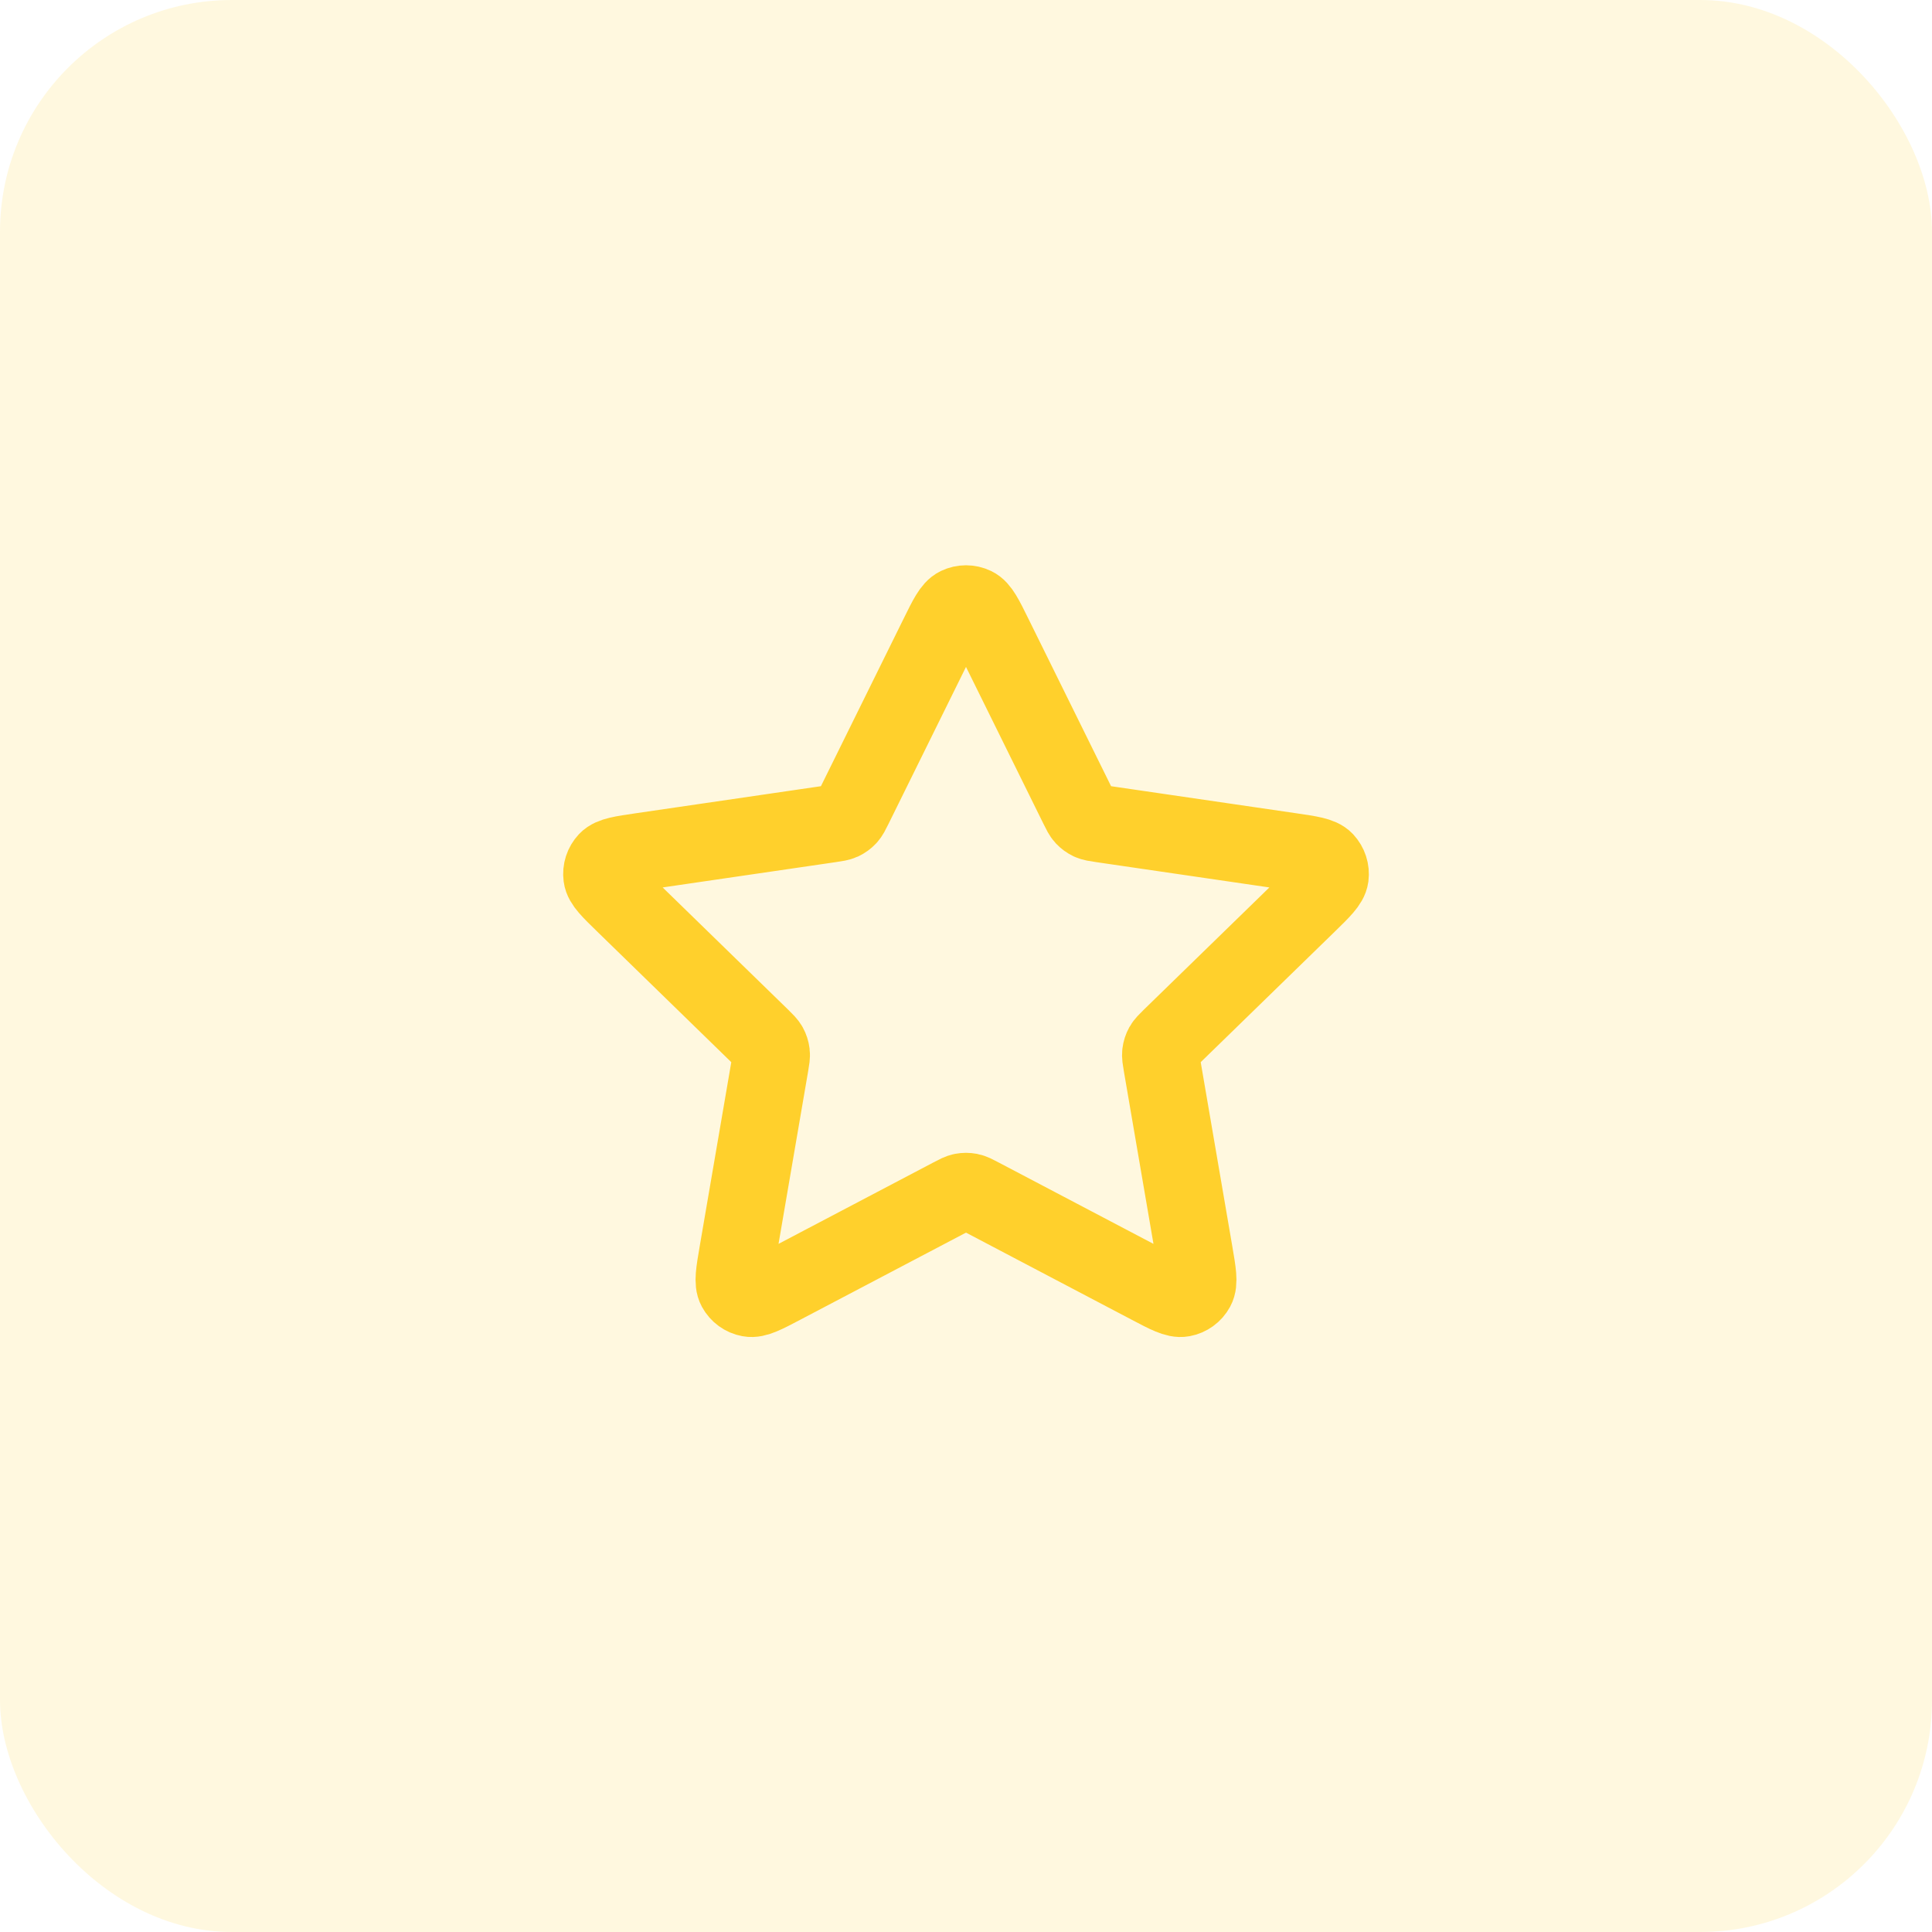 <?xml version="1.0" encoding="UTF-8"?> <svg xmlns="http://www.w3.org/2000/svg" width="50" height="50" viewBox="0 0 50 50" fill="none"><rect width="50" height="50" rx="6" fill="#FFD02C" fill-opacity="0.15"></rect><path d="M24.283 16.453C24.513 15.986 24.628 15.753 24.785 15.678C24.921 15.613 25.079 15.613 25.215 15.678C25.372 15.753 25.487 15.986 25.717 16.453L27.904 20.883C27.972 21.021 28.006 21.09 28.056 21.144C28.1 21.191 28.153 21.229 28.211 21.257C28.278 21.287 28.354 21.299 28.506 21.321L33.397 22.036C33.912 22.111 34.17 22.149 34.289 22.274C34.392 22.384 34.441 22.534 34.422 22.684C34.399 22.856 34.212 23.037 33.84 23.4L30.301 26.846C30.191 26.954 30.136 27.008 30.1 27.072C30.069 27.128 30.049 27.19 30.041 27.255C30.032 27.327 30.045 27.403 30.071 27.555L30.906 32.422C30.994 32.935 31.038 33.192 30.955 33.344C30.883 33.477 30.755 33.57 30.607 33.597C30.437 33.629 30.206 33.508 29.745 33.265L25.372 30.966C25.236 30.894 25.168 30.858 25.096 30.844C25.033 30.832 24.967 30.832 24.904 30.844C24.832 30.858 24.764 30.894 24.628 30.966L20.255 33.265C19.794 33.508 19.563 33.629 19.393 33.597C19.245 33.57 19.117 33.477 19.045 33.344C18.962 33.192 19.006 32.935 19.094 32.422L19.929 27.555C19.955 27.403 19.968 27.327 19.959 27.255C19.951 27.19 19.931 27.128 19.9 27.072C19.864 27.008 19.809 26.954 19.699 26.846L16.161 23.4C15.788 23.037 15.601 22.856 15.579 22.684C15.559 22.534 15.608 22.384 15.711 22.274C15.83 22.149 16.088 22.111 16.603 22.036L21.494 21.321C21.646 21.299 21.723 21.287 21.789 21.257C21.847 21.229 21.9 21.191 21.944 21.144C21.994 21.09 22.028 21.021 22.096 20.883L24.283 16.453Z" stroke="#FFD02C" stroke-width="2" stroke-linecap="round" stroke-linejoin="round"></path></svg> 